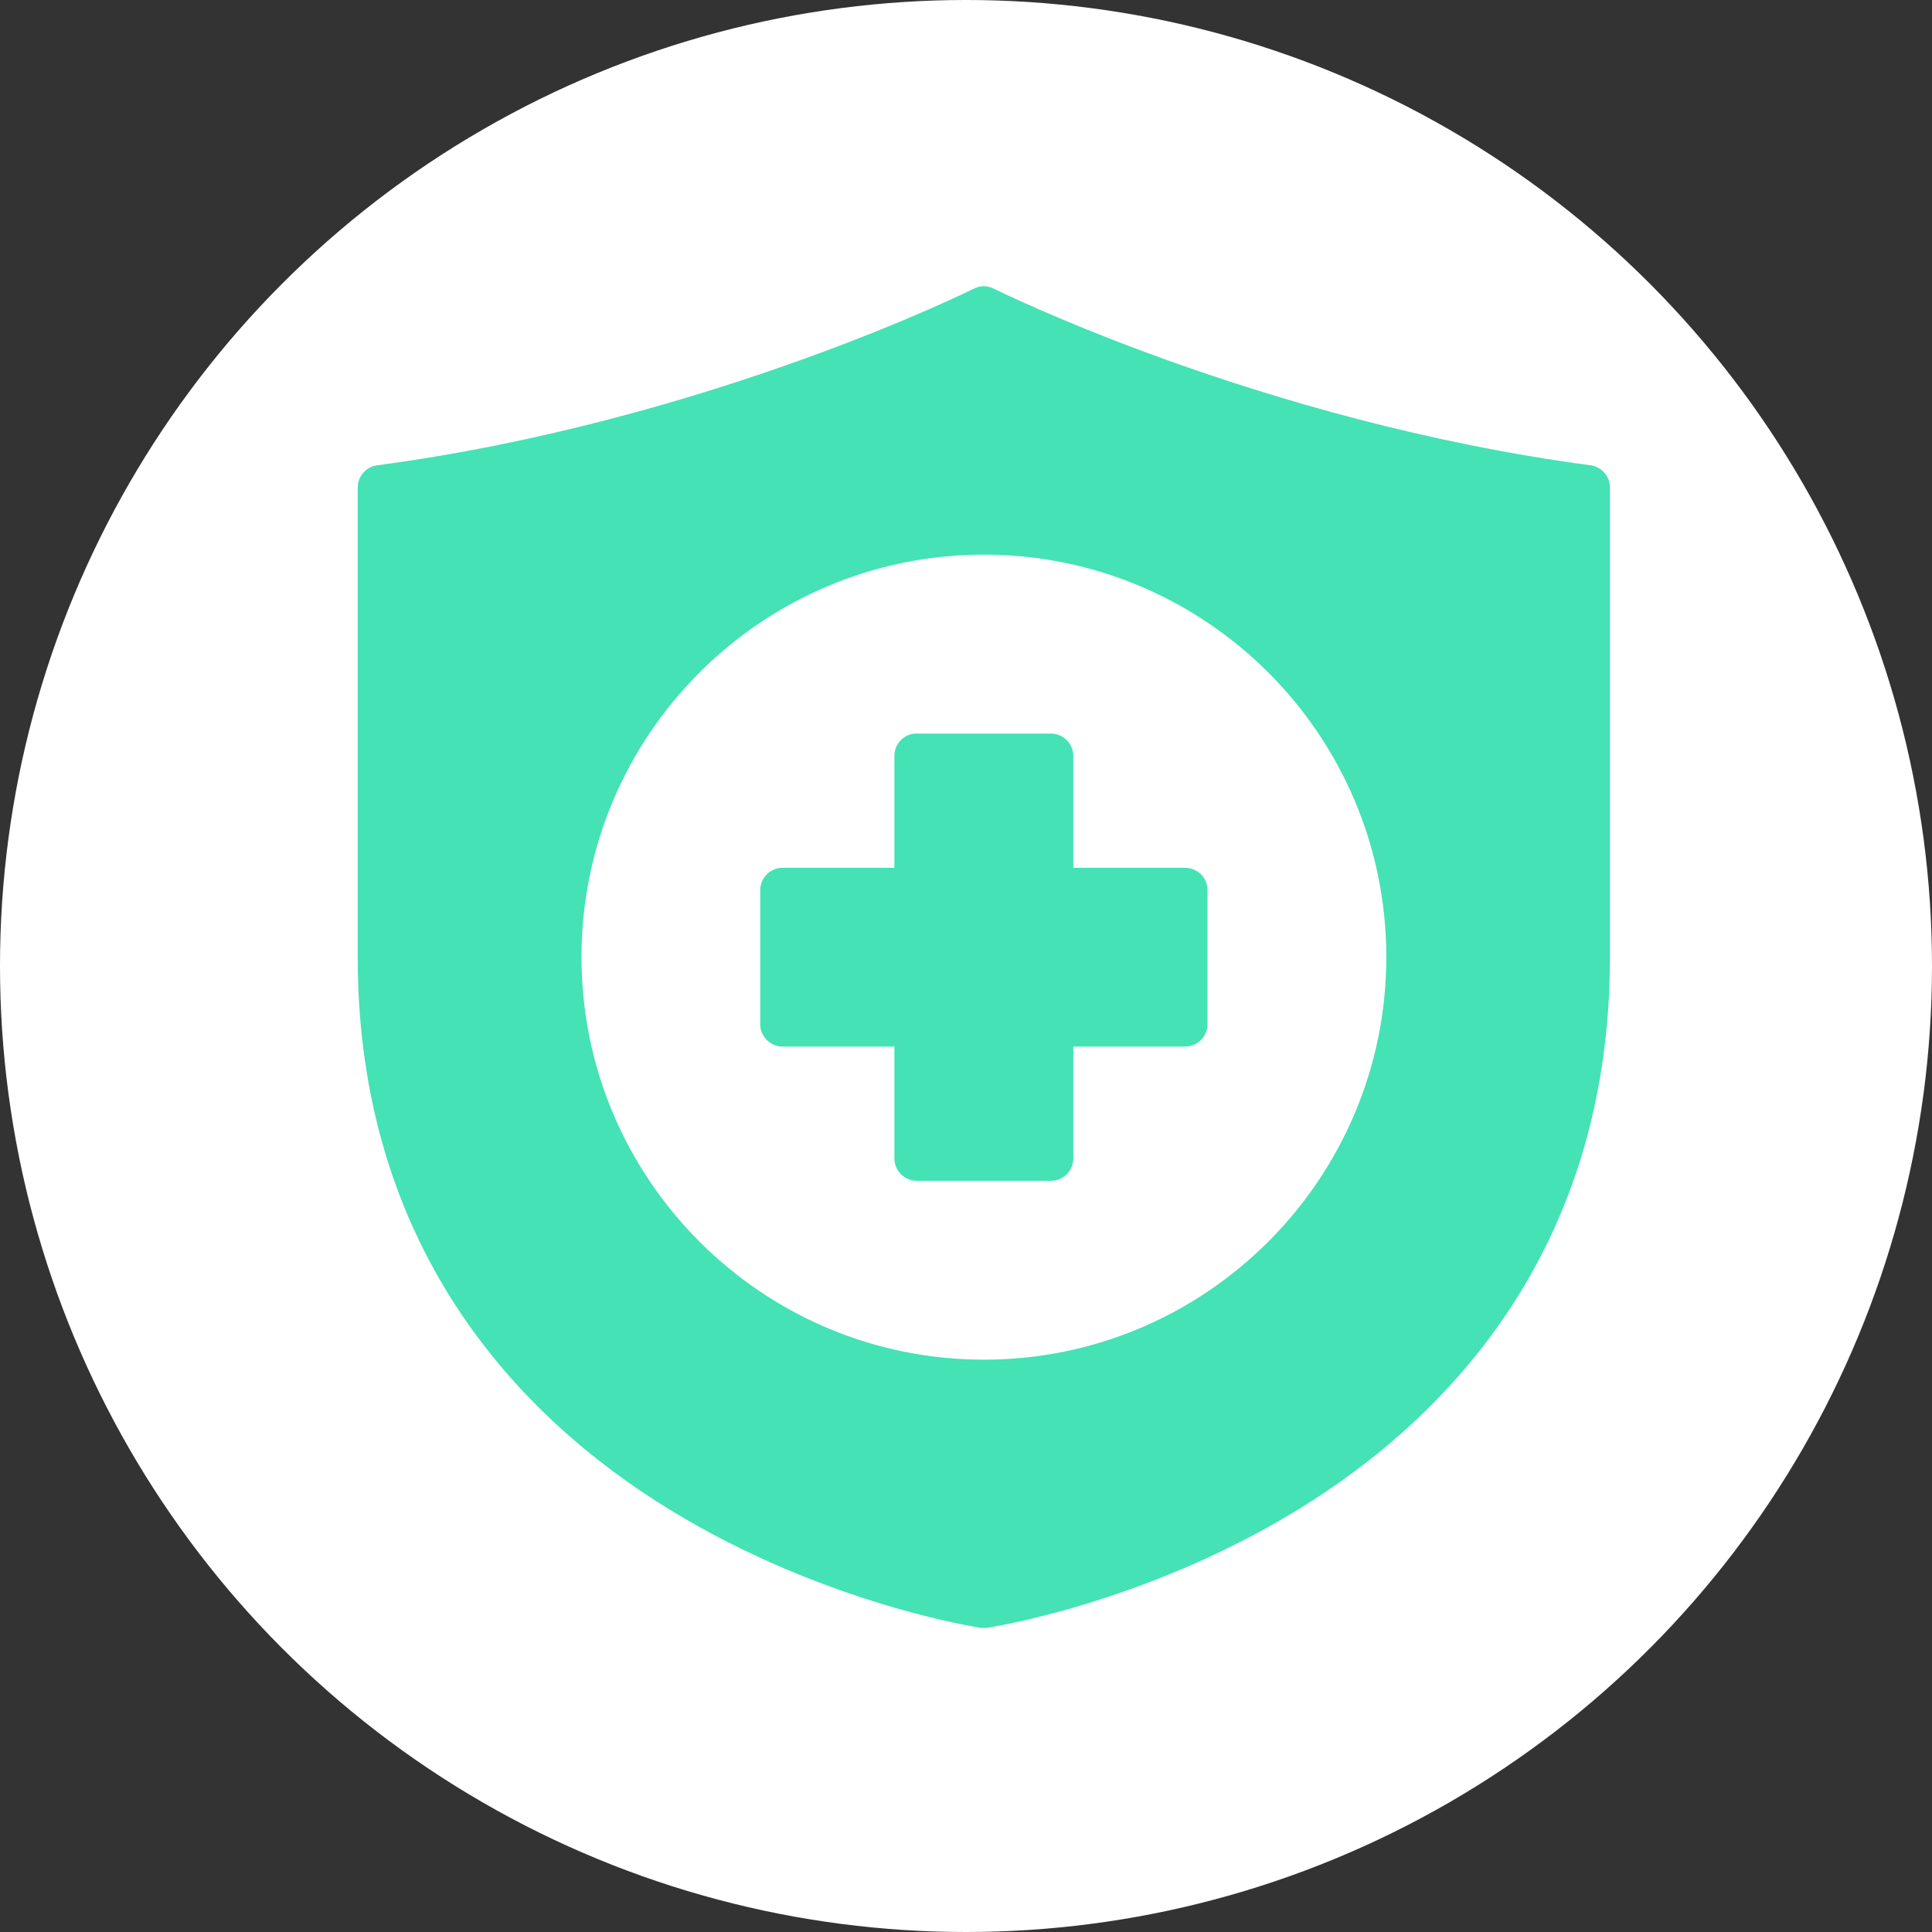 <?xml version="1.0" encoding="UTF-8"?> <svg xmlns="http://www.w3.org/2000/svg" width="60" height="60" viewBox="0 0 60 60" fill="none"><rect x="0" y="0" width="60" height="60" fill="#333333" stroke="none"/> <circle cx="30" cy="30" r="30" fill="white"></circle> <path d="M30.528 8.889C30.428 8.894 30.33 8.92 30.241 8.966C30.241 8.966 21.993 13.08 11.709 14.451C11.542 14.475 11.389 14.557 11.279 14.685C11.168 14.813 11.108 14.976 11.109 15.145V29.723C11.109 38.653 15.999 43.95 20.819 46.896C25.64 49.842 30.451 50.552 30.451 50.552C30.519 50.562 30.589 50.562 30.657 50.552C30.657 50.552 35.468 49.842 40.288 46.896C45.109 43.95 49.998 38.653 49.998 29.723V15.145C49.999 14.976 49.939 14.813 49.829 14.685C49.719 14.557 49.566 14.475 49.399 14.451C39.114 13.08 30.867 8.966 30.867 8.966C30.762 8.912 30.646 8.886 30.528 8.889Z" fill="#44E2B5"></path> <path d="M30.556 17.225C23.661 17.225 18.059 22.826 18.059 29.722C18.059 36.617 23.661 42.226 30.556 42.226C37.451 42.226 43.053 36.617 43.053 29.722C43.053 22.826 37.451 17.225 30.556 17.225Z" fill="white"></path> <path d="M28.403 22.782C28.231 22.799 28.072 22.879 27.956 23.007C27.84 23.135 27.776 23.301 27.776 23.474V26.95H24.306C24.122 26.95 23.945 27.022 23.815 27.152C23.684 27.281 23.61 27.458 23.609 27.642V31.81C23.61 31.994 23.684 32.17 23.815 32.3C23.945 32.43 24.122 32.502 24.306 32.502H27.776V35.978C27.776 36.069 27.795 36.16 27.83 36.244C27.865 36.328 27.917 36.404 27.982 36.469C28.047 36.533 28.124 36.584 28.208 36.618C28.293 36.653 28.383 36.67 28.475 36.67H32.636C32.82 36.67 32.997 36.598 33.128 36.468C33.258 36.338 33.332 36.162 33.333 35.978V32.502H36.804C36.988 32.502 37.165 32.43 37.296 32.3C37.426 32.17 37.5 31.994 37.501 31.81V27.642C37.5 27.458 37.426 27.281 37.296 27.152C37.165 27.022 36.988 26.95 36.804 26.95H33.333V23.474C33.332 23.29 33.258 23.113 33.128 22.984C32.997 22.854 32.82 22.782 32.636 22.782H28.475C28.451 22.781 28.427 22.781 28.403 22.782Z" fill="#44E2B5"></path> </svg> 